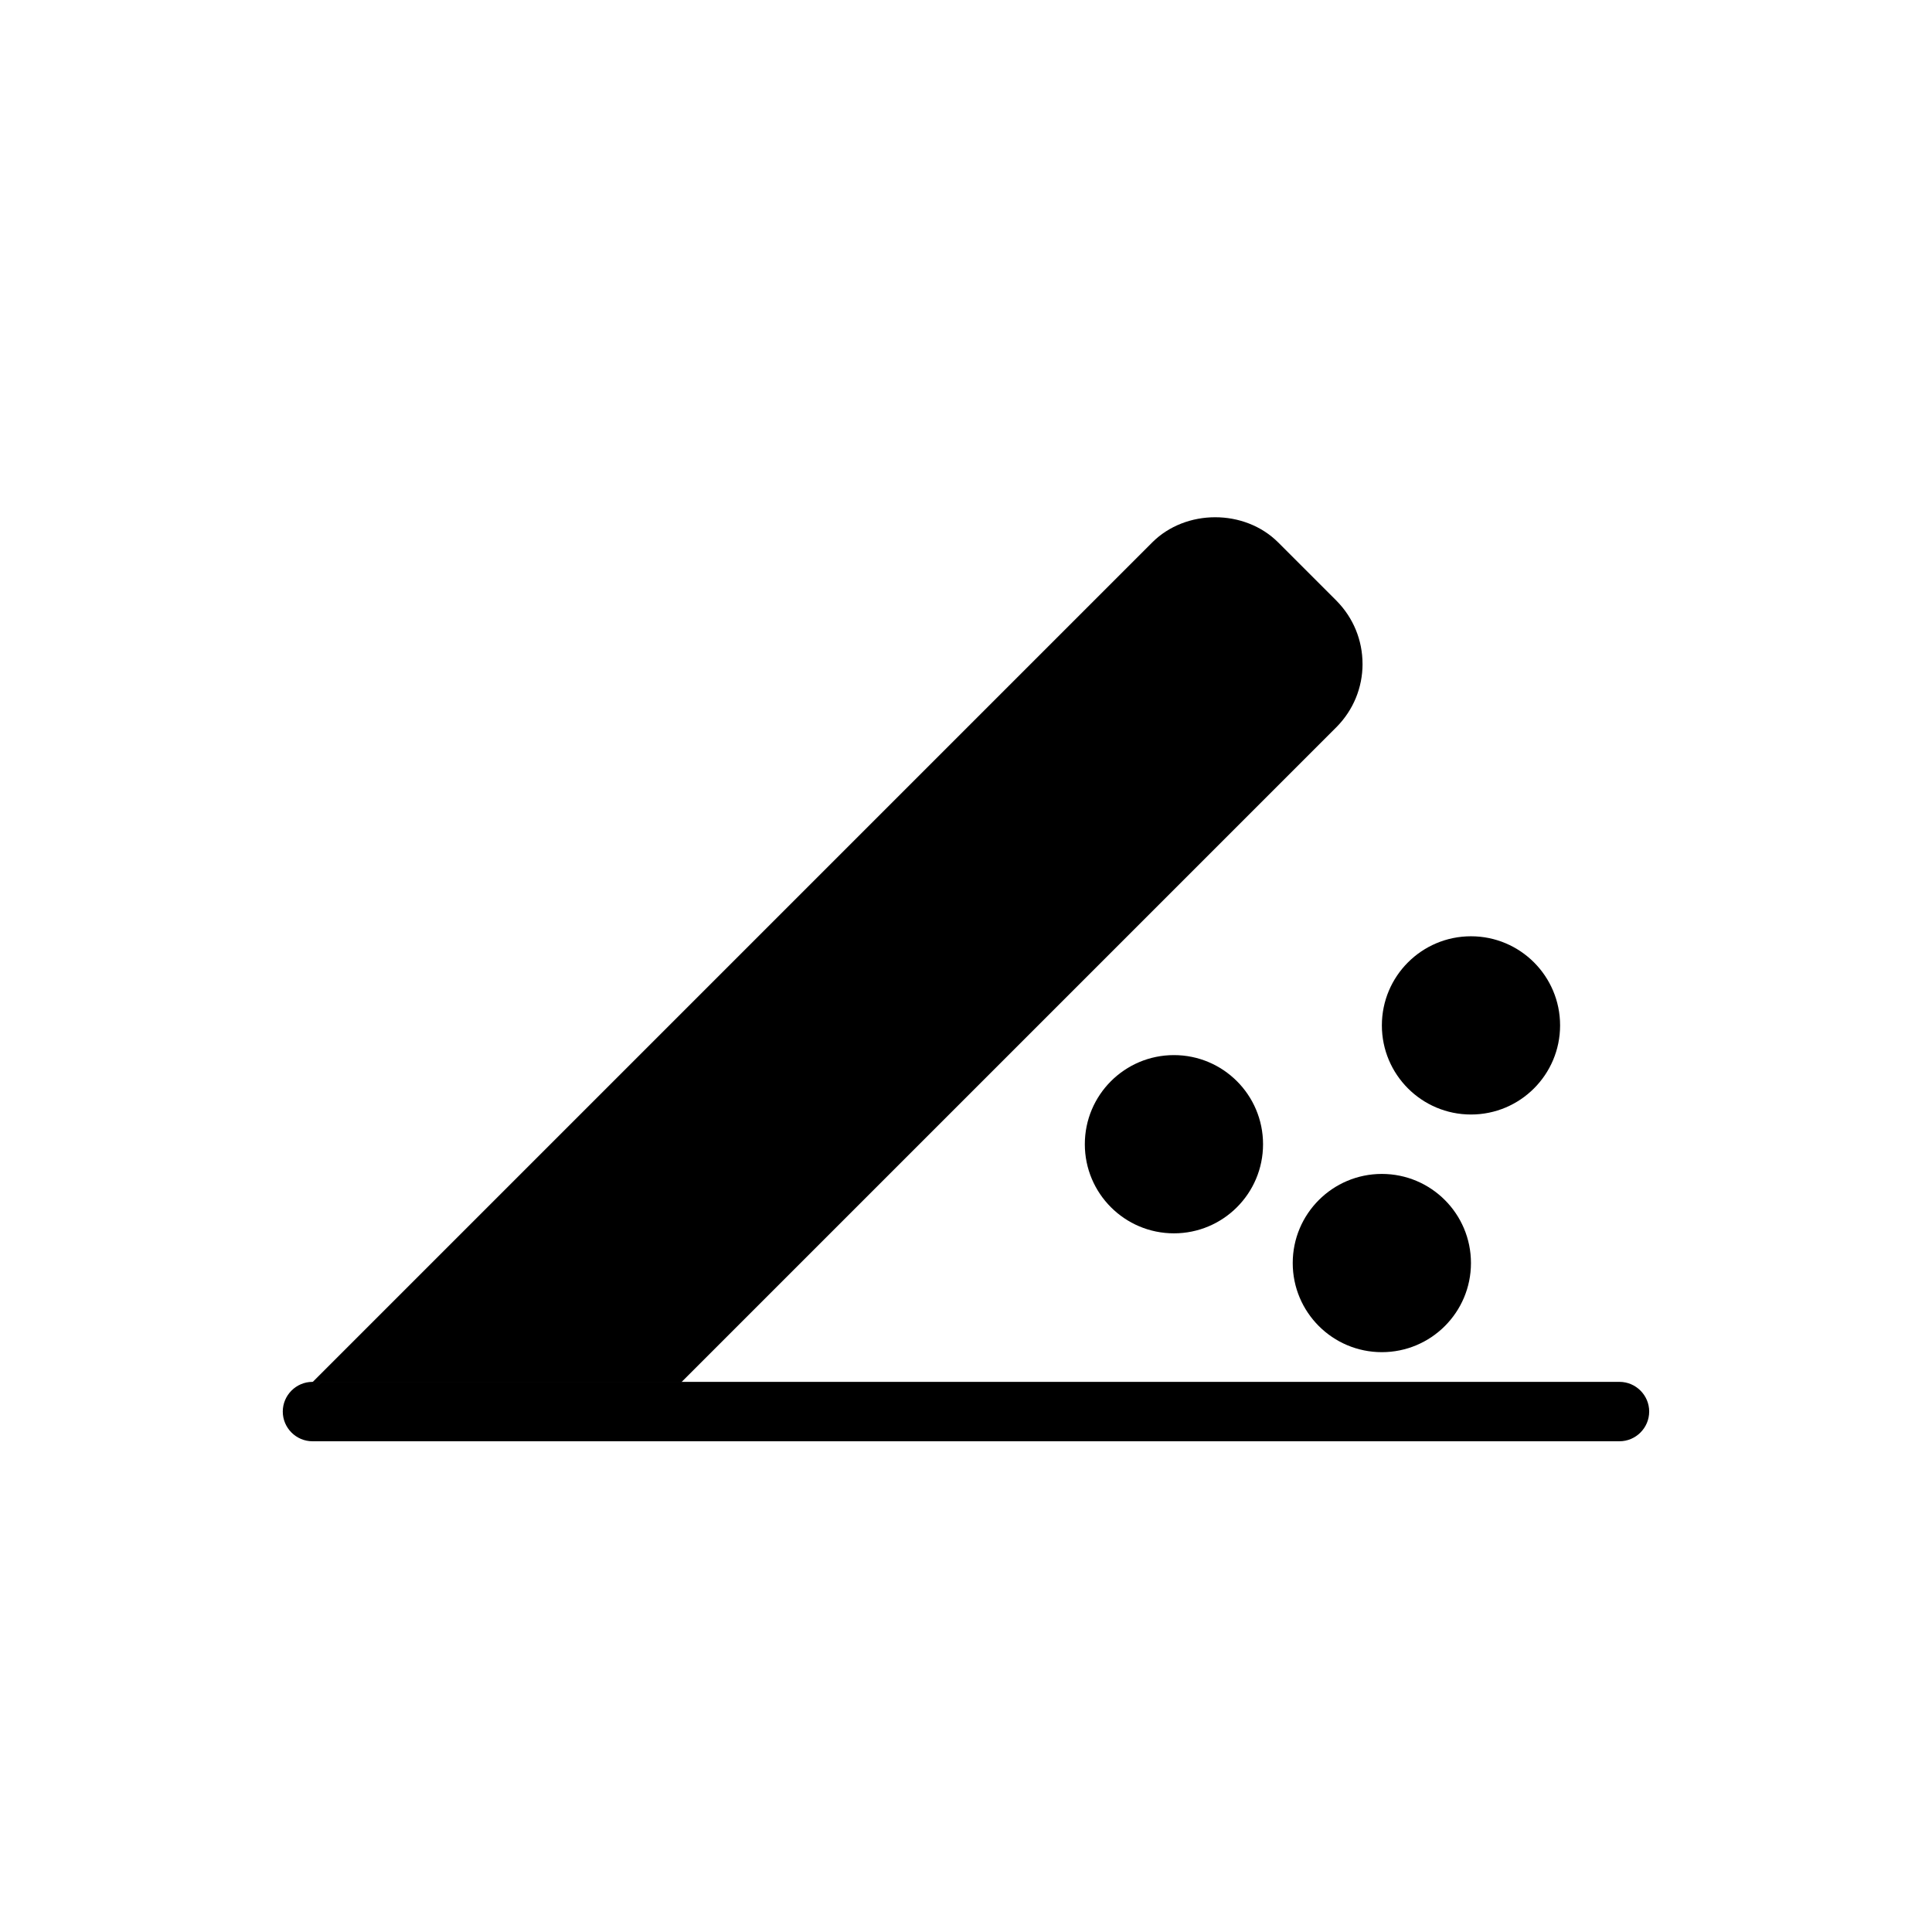 <?xml version="1.0" encoding="UTF-8"?>
<!-- Uploaded to: ICON Repo, www.iconrepo.com, Generator: ICON Repo Mixer Tools -->
<svg fill="#000000" width="800px" height="800px" version="1.1" viewBox="144 144 512 512" xmlns="http://www.w3.org/2000/svg">
 <g>
  <path d="m226.89 510.21-2.281 2.281c-2.285 2.285-2.996 5.668-1.734 8.582 1.18 2.992 4.094 4.879 7.242 4.879h75.492c2.125 0 4.094-0.867 5.59-2.281l13.461-13.461z"/>
  <path d="m505.09 319.94c0 6.297-2.441 12.203-6.848 16.688l-173.58 173.58h-97.77l222.46-222.46c8.895-8.895 24.48-8.895 33.379 0l15.508 15.508c4.402 4.488 6.844 10.391 6.844 16.691z"/>
  <path d="m581.05 518.08c0 4.328-3.543 7.871-7.871 7.871h-346.37c-4.328 0-7.871-3.543-7.871-7.871s3.543-7.871 7.871-7.871h346.37c4.332 0 7.875 3.543 7.875 7.871z"/>
  <path d="m478.72 447.23c0 13.043-10.574 23.617-23.617 23.617-13.043 0-23.613-10.574-23.613-23.617s10.57-23.617 23.613-23.617c13.043 0 23.617 10.574 23.617 23.617"/>
  <path d="m557.44 415.74c0 13.043-10.57 23.617-23.613 23.617s-23.617-10.574-23.617-23.617c0-13.043 10.574-23.617 23.617-23.617s23.613 10.574 23.613 23.617"/>
  <path d="m533.82 478.72c0 13.043-10.574 23.617-23.617 23.617s-23.617-10.574-23.617-23.617 10.574-23.617 23.617-23.617 23.617 10.574 23.617 23.617"/>
 </g>
</svg>